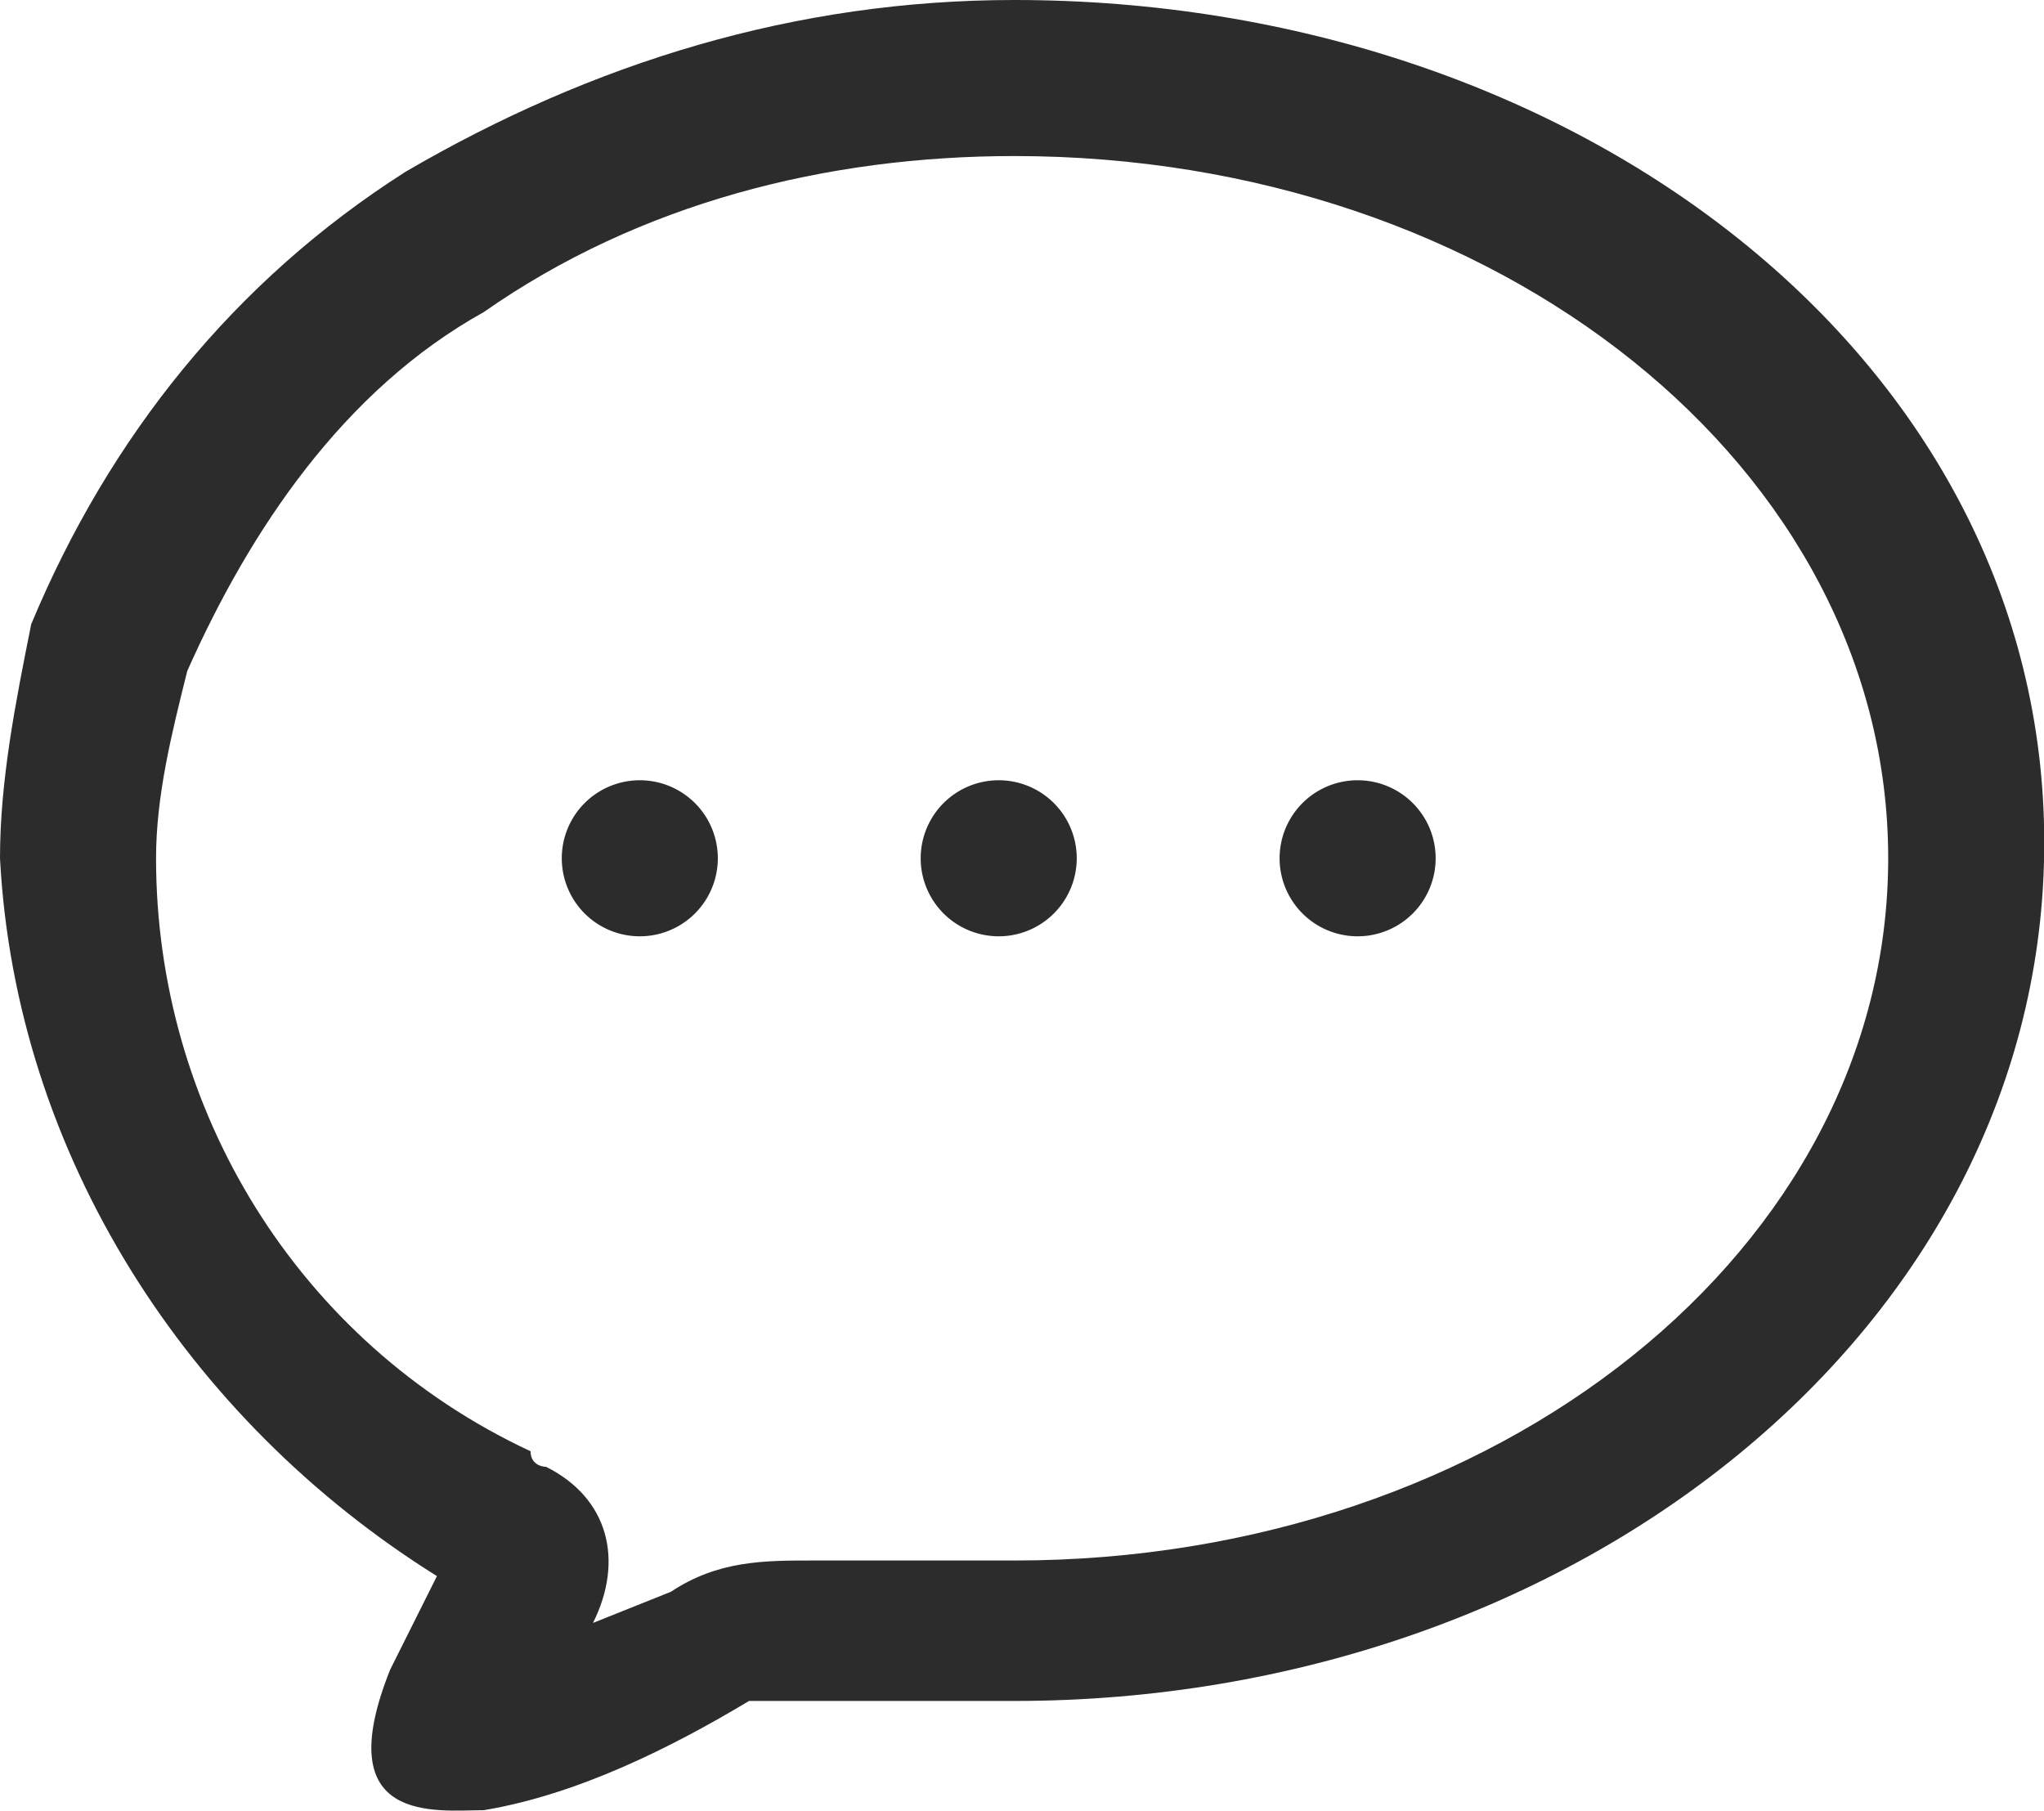 <?xml version="1.0" standalone="no"?><!DOCTYPE svg PUBLIC "-//W3C//DTD SVG 1.1//EN" "http://www.w3.org/Graphics/SVG/1.1/DTD/svg11.dtd"><svg t="1608798564504" class="icon" viewBox="0 0 1156 1024" version="1.1" xmlns="http://www.w3.org/2000/svg" p-id="1862" xmlns:xlink="http://www.w3.org/1999/xlink" width="225.781" height="200"><defs><style type="text/css"></style></defs><path d="M573.656 0C450.099 0 335.368 35.302 229.462 97.08 132.382 158.858 61.778 247.113 17.651 353.019 8.825 397.146 0 441.274 0 485.401c8.825 167.684 105.906 317.717 247.113 405.972l-26.476 52.953c-35.302 88.255 26.476 79.429 52.953 79.429 52.953-8.825 105.906-35.302 150.033-61.778h150.033c317.717 0 582.481-211.811 582.481-485.401S891.373 0 573.656 0z m0 882.547H458.924c-26.476 0-52.953 0-79.429 17.651l-44.127 17.651c17.651-35.302 8.825-70.604-26.476-88.255 0 0-8.825 0-8.825-8.825C167.684 758.991 88.255 626.608 88.255 485.401c0-35.302 8.825-70.604 17.651-105.906 35.302-79.429 88.255-158.858 167.684-202.986 88.255-61.778 194.16-88.255 300.066-88.255 273.59 0 494.226 176.509 494.226 397.146S847.245 882.547 573.656 882.547z" p-id="1863" fill="#2c2c2c"></path><path d="M361.844 485.401m-44.127 0a44.127 44.127 0 1 0 88.255 0 44.127 44.127 0 1 0-88.255 0Z" p-id="1864" fill="#2c2c2c"></path><path d="M564.83 485.401m-44.127 0a44.127 44.127 0 1 0 88.255 0 44.127 44.127 0 1 0-88.255 0Z" p-id="1865" fill="#2c2c2c"></path><path d="M767.816 485.401m-44.127 0a44.127 44.127 0 1 0 88.255 0 44.127 44.127 0 1 0-88.255 0Z" p-id="1866" fill="#2c2c2c"></path></svg>